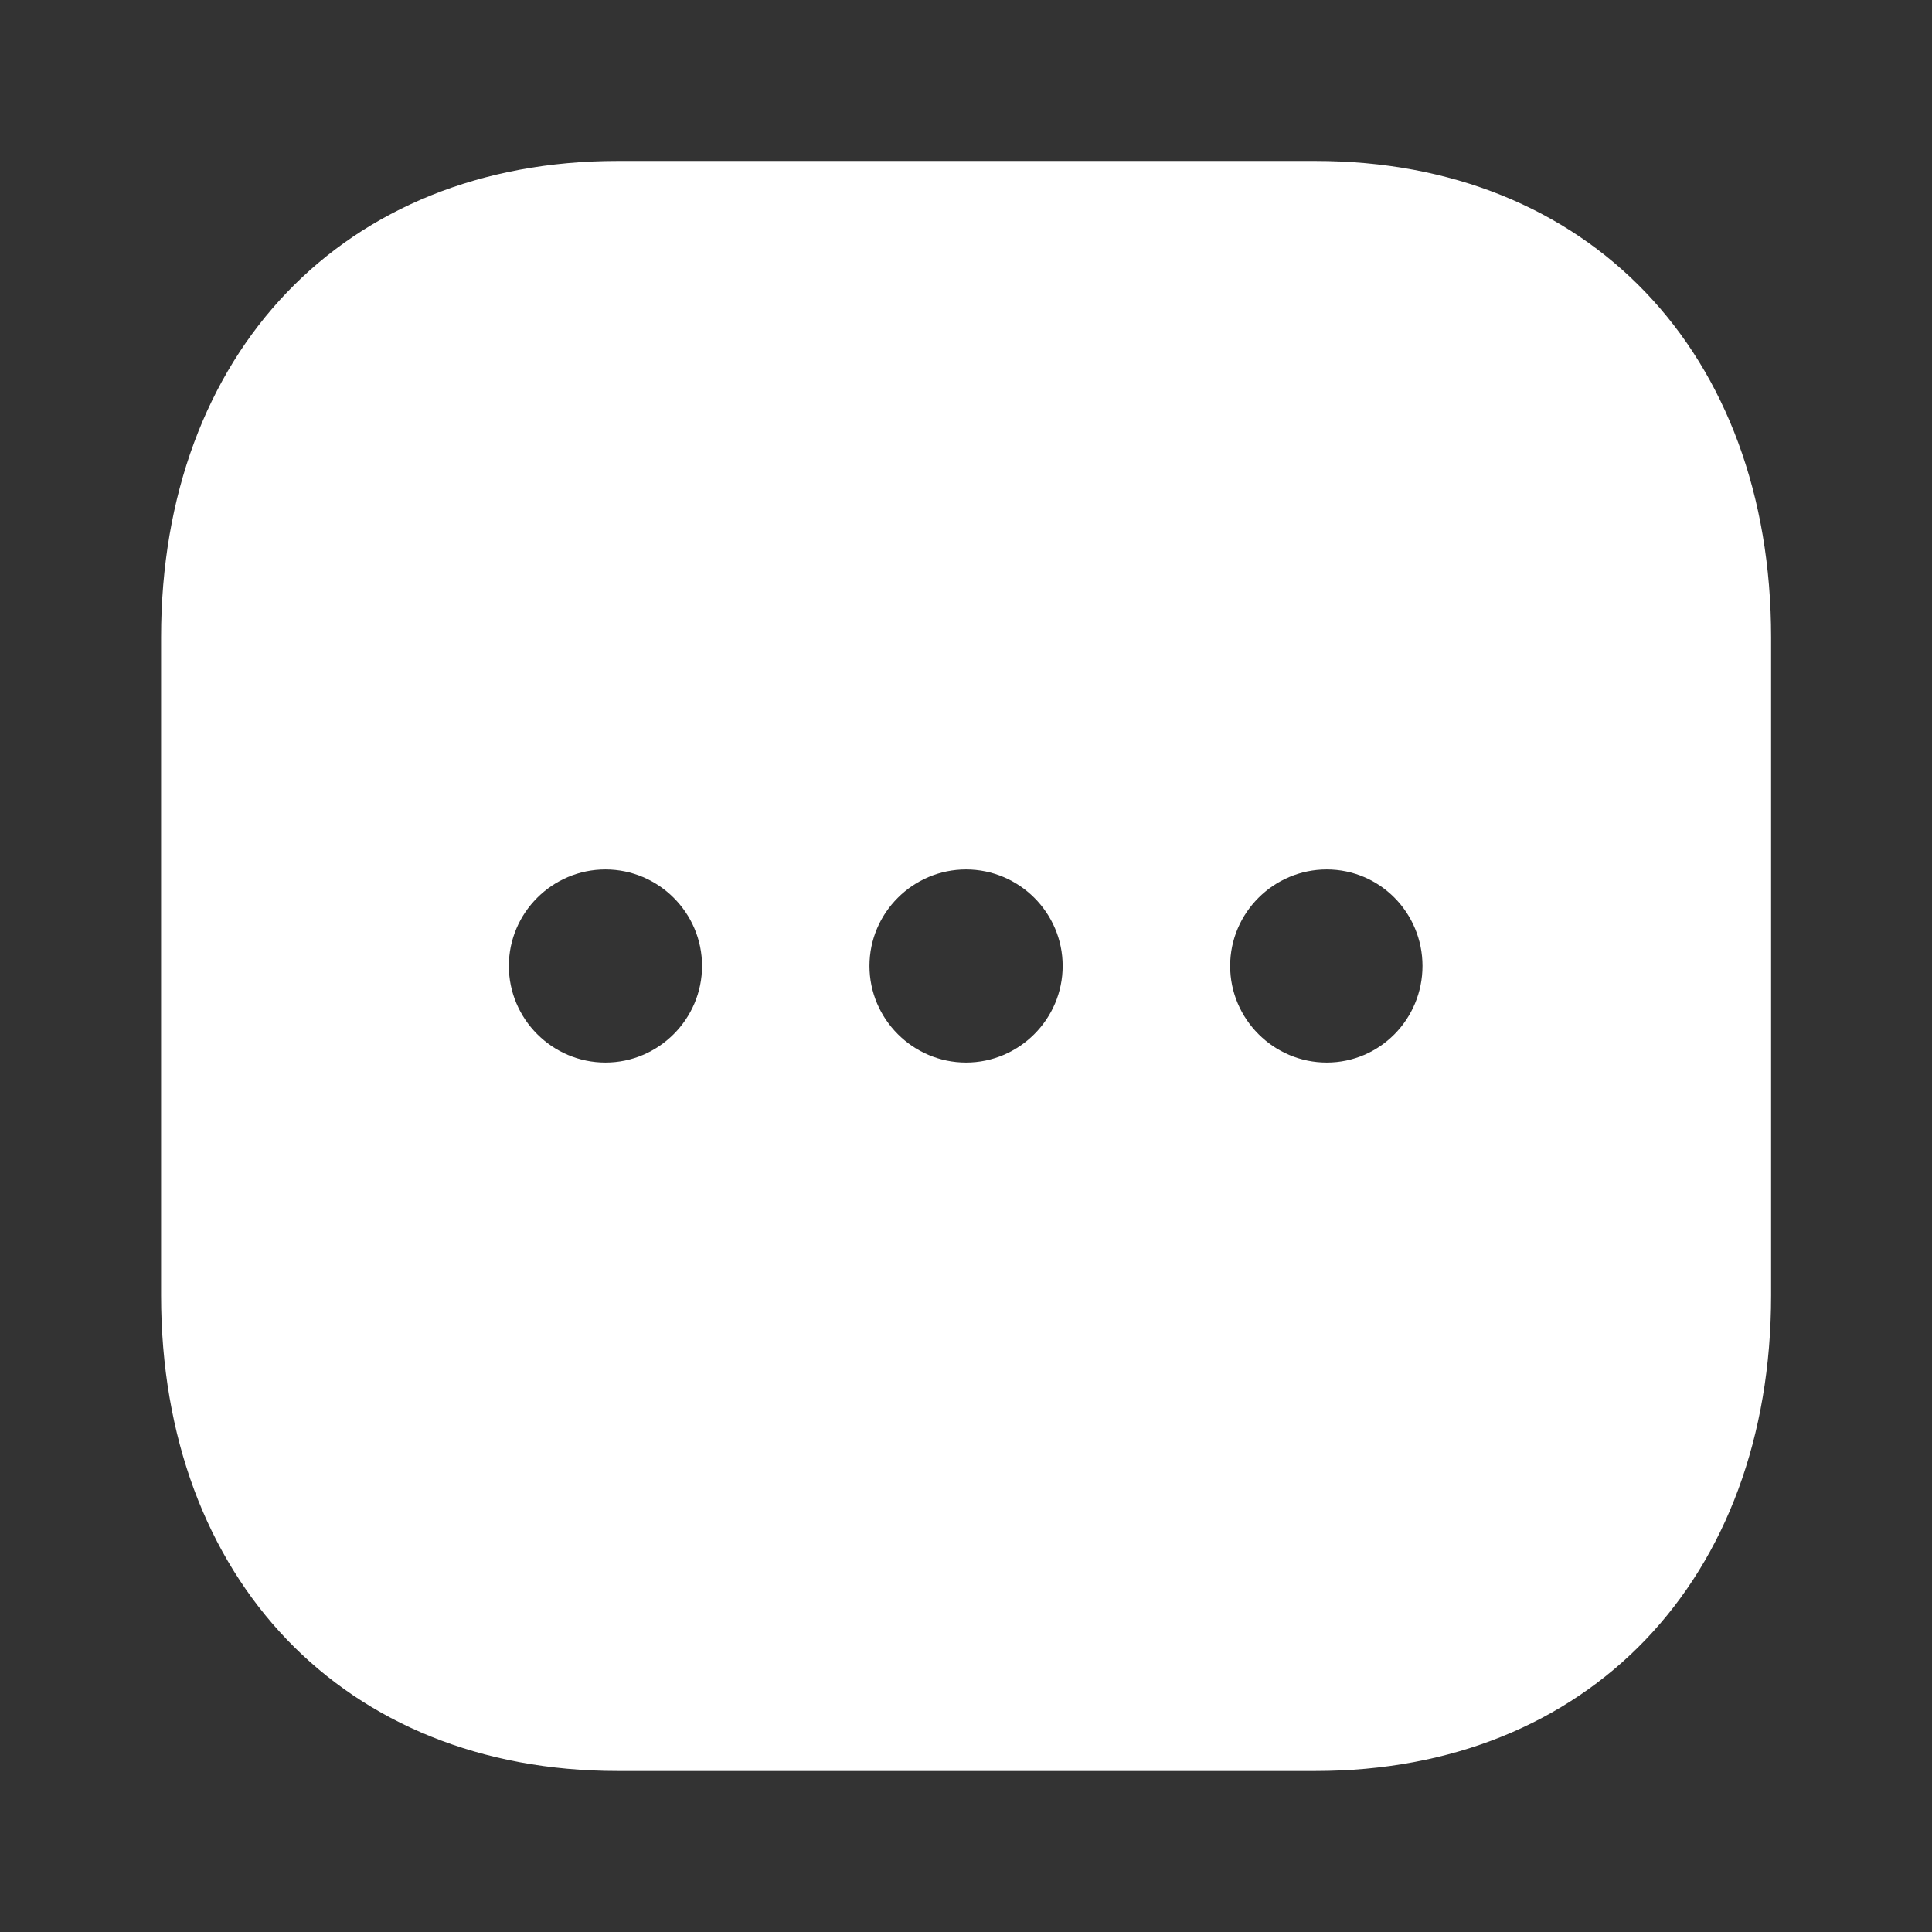 <svg width="32" height="32" viewBox="0 0 32 32" fill="none" xmlns="http://www.w3.org/2000/svg">
<rect x="0" y="0" width="32" height="32" fill="#333333" stroke="none"/>
<path fill-rule="evenodd" clip-rule="evenodd" d="M10.228 2.666H21.788C26.308 2.666 29.335 5.839 29.335 10.559V21.453C29.335 26.159 26.308 29.333 21.788 29.333H10.228C5.708 29.333 2.668 26.159 2.668 21.453V10.559C2.668 5.839 5.708 2.666 10.228 2.666ZM10.028 17.599C9.148 17.599 8.428 16.879 8.428 15.999C8.428 15.119 9.148 14.401 10.028 14.401C10.908 14.401 11.628 15.119 11.628 15.999C11.628 16.879 10.908 17.599 10.028 17.599ZM14.401 15.999C14.401 16.879 15.121 17.599 16.001 17.599C16.881 17.599 17.601 16.879 17.601 15.999C17.601 15.119 16.881 14.401 16.001 14.401C15.121 14.401 14.401 15.119 14.401 15.999ZM20.375 15.999C20.375 16.879 21.095 17.599 21.975 17.599C22.855 17.599 23.561 16.879 23.561 15.999C23.561 15.119 22.855 14.401 21.975 14.401C21.095 14.401 20.375 15.119 20.375 15.999Z" fill="white"/>
</svg>
